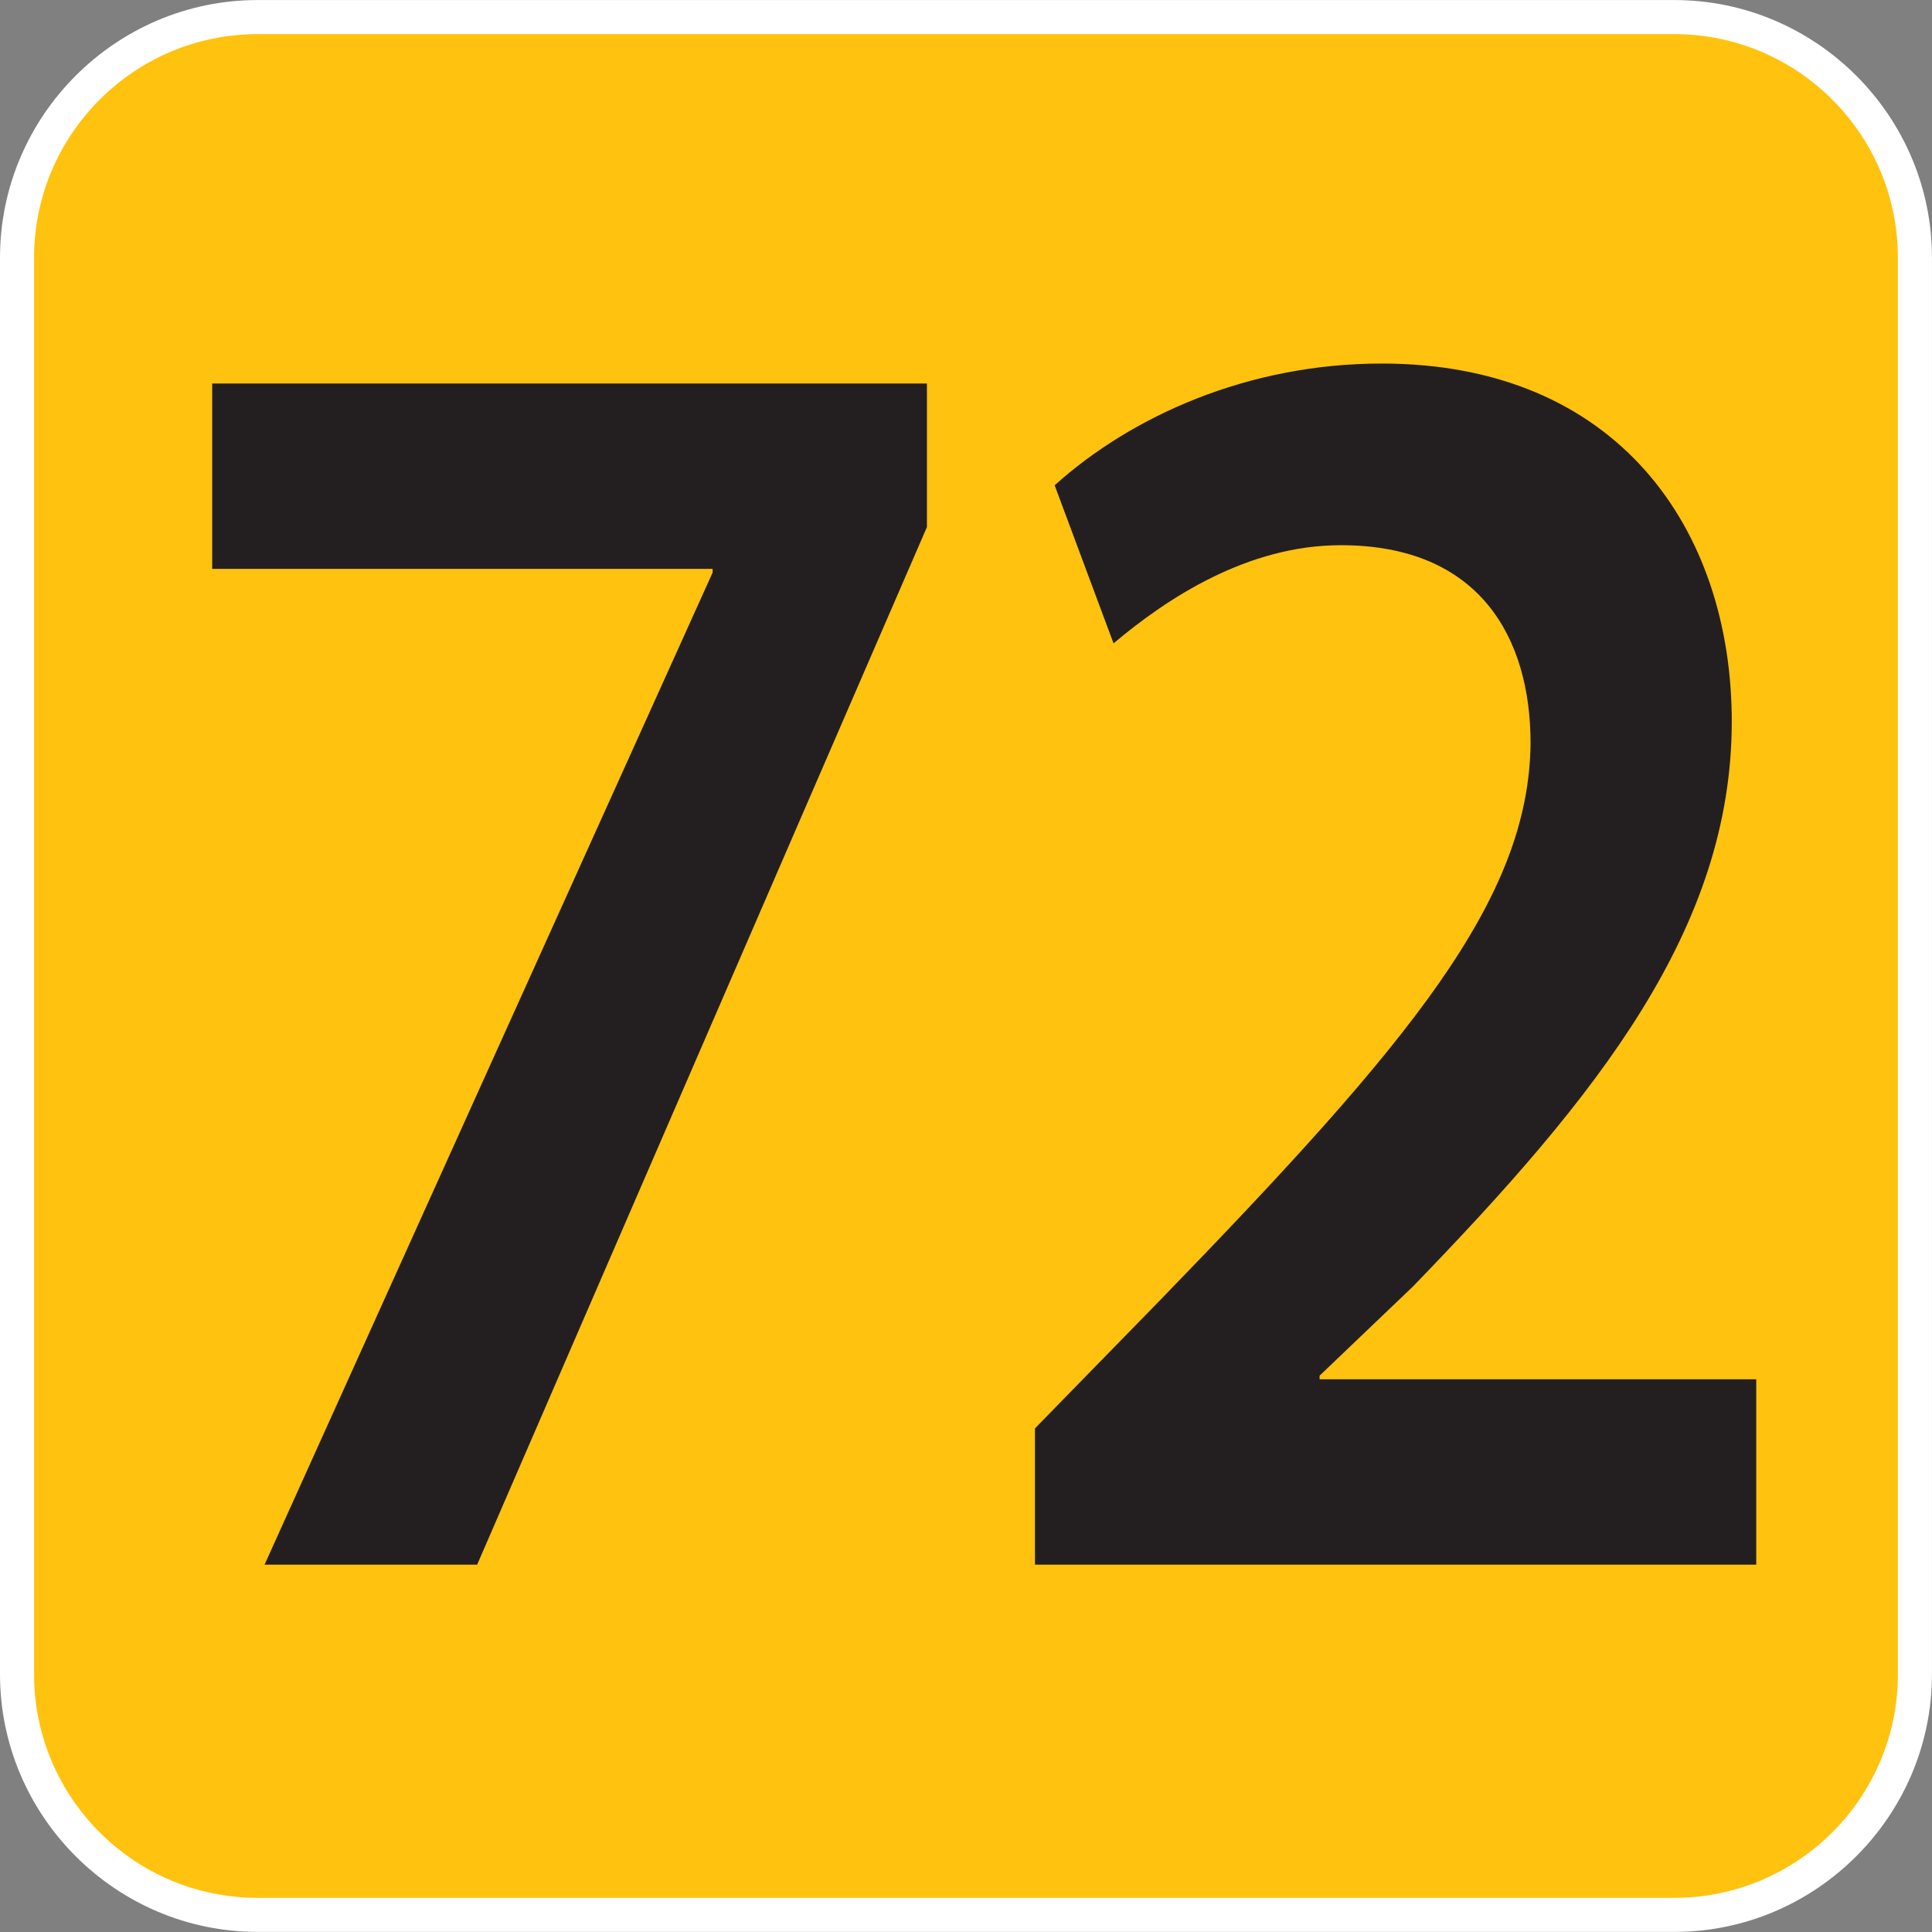 <svg version="1.1" xmlns="http://www.w3.org/2000/svg" xmlns:xlink="http://www.w3.org/1999/xlink"
     viewBox="0 0 64 64" xml:space="preserve"
     aria-labelledby="picto-72-title" role="img">
    <rect x="0" y="0" width="64" height="64" fill="#808080" stroke="none"/>
    <style>.picto-line-bg72{fill:#FFC20E;}.picto-line-border72{fill:#FFFFFF;}.picto-line-text72{fill:#231F20;}</style>
    <title id="picto-72-title">ligne 72</title>
    <symbol id="picto-72" viewBox="-20.814 -21.431 42.52 42.518">
        <g>
            <g>
                <path class="picto-line-bg72 picto-line-bg" d="M-15.145-21.056c-2.919,0-5.294,2.375-5.294,5.294v31.179c0,2.919,2.375,5.294,5.294,5.294h31.181
                    c2.919,0,5.294-2.375,5.294-5.294v-31.179c0-2.919-2.375-5.294-5.294-5.294H-15.145z"/>
                <path class="picto-line-border72 picto-line-border" d="M16.036,20.337c2.712,0,4.919-2.207,4.919-4.919v-31.179c0-2.712-2.207-4.919-4.919-4.919h-31.181
                    c-2.712,0-4.919,2.207-4.919,4.919v31.179c0,2.712,2.207,4.919,4.919,4.919H16.036 M16.036,21.087h-31.181
                    c-3.118,0-5.669-2.551-5.669-5.669v-31.179c0-3.118,2.551-5.669,5.669-5.669h31.181c3.118,0,5.669,2.551,5.669,5.669v31.179
                    C21.705,18.536,19.154,21.087,16.036,21.087L16.036,21.087z"/>
            </g>
            <g>
                <path class="picto-line-text72 picto-line-text" d="M-0.414,12.647V9.488l-9.899-22.836h-4.679l9.862,21.836v0.08h-11.014v4.079H-0.414z"/>
                <path class="picto-line-text72 picto-line-text" d="M1.964-13.348v3l2.772,2.84c5.507,5.679,8.099,8.798,8.135,12.238
                    c0,2.319-1.116,4.359-4.175,4.359c-2.052,0-3.815-1.16-5.003-2.16l-1.296,3.479c1.692,1.52,4.248,2.679,7.199,2.679
                    c5.183,0,7.703-3.639,7.703-7.878c0-4.56-2.952-8.239-7.02-12.438L8.228-9.188v-0.08h9.61v-4.08H1.964z"/>
            </g>
        </g>
    </symbol>
    <use xlink:href="#picto-72" width="64" height="64" x="-32" y="-32" transform="matrix(1 0 0 -1 32 32)"/>
</svg>
